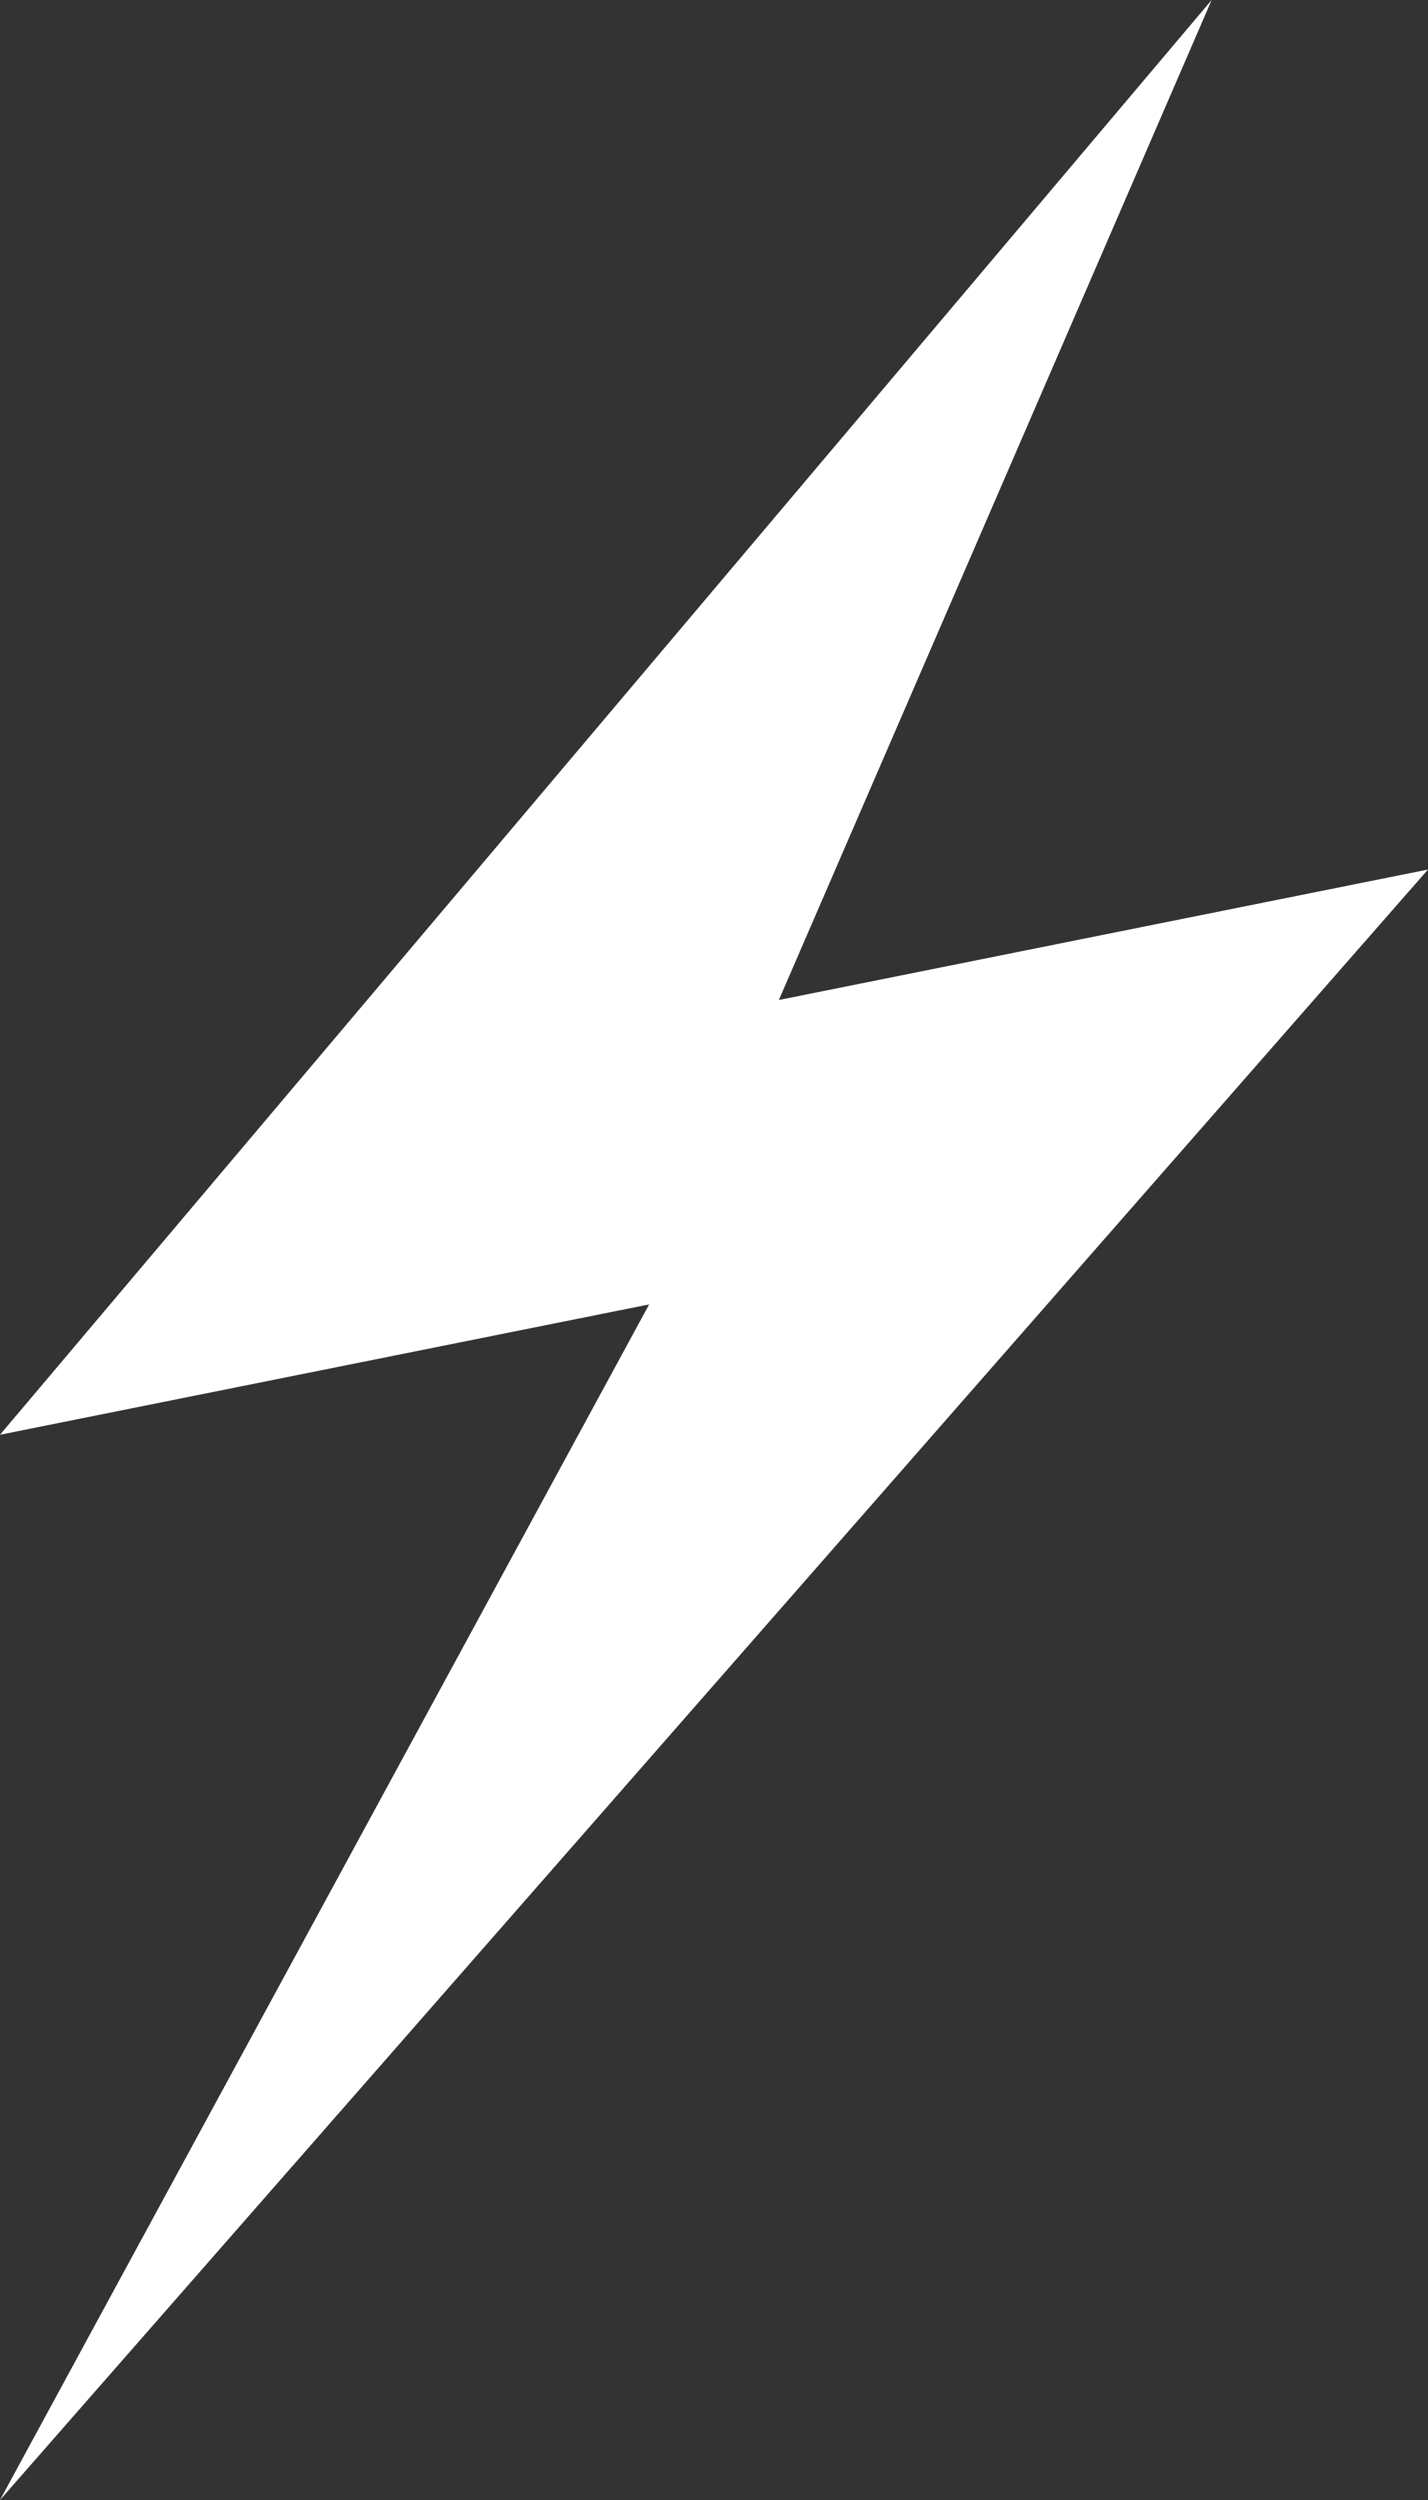 <?xml version="1.0" encoding="UTF-8"?> <svg xmlns="http://www.w3.org/2000/svg" width="12" height="21" viewBox="0 0 12 21" fill="none"><rect x="0" y="0" width="12" height="21" fill="#333333" stroke="none"/><path d="M0 12.052L10.182 0L6.545 8.4L12 7.304L0 21L5.455 10.957L0 12.052Z" fill="white"></path></svg> 